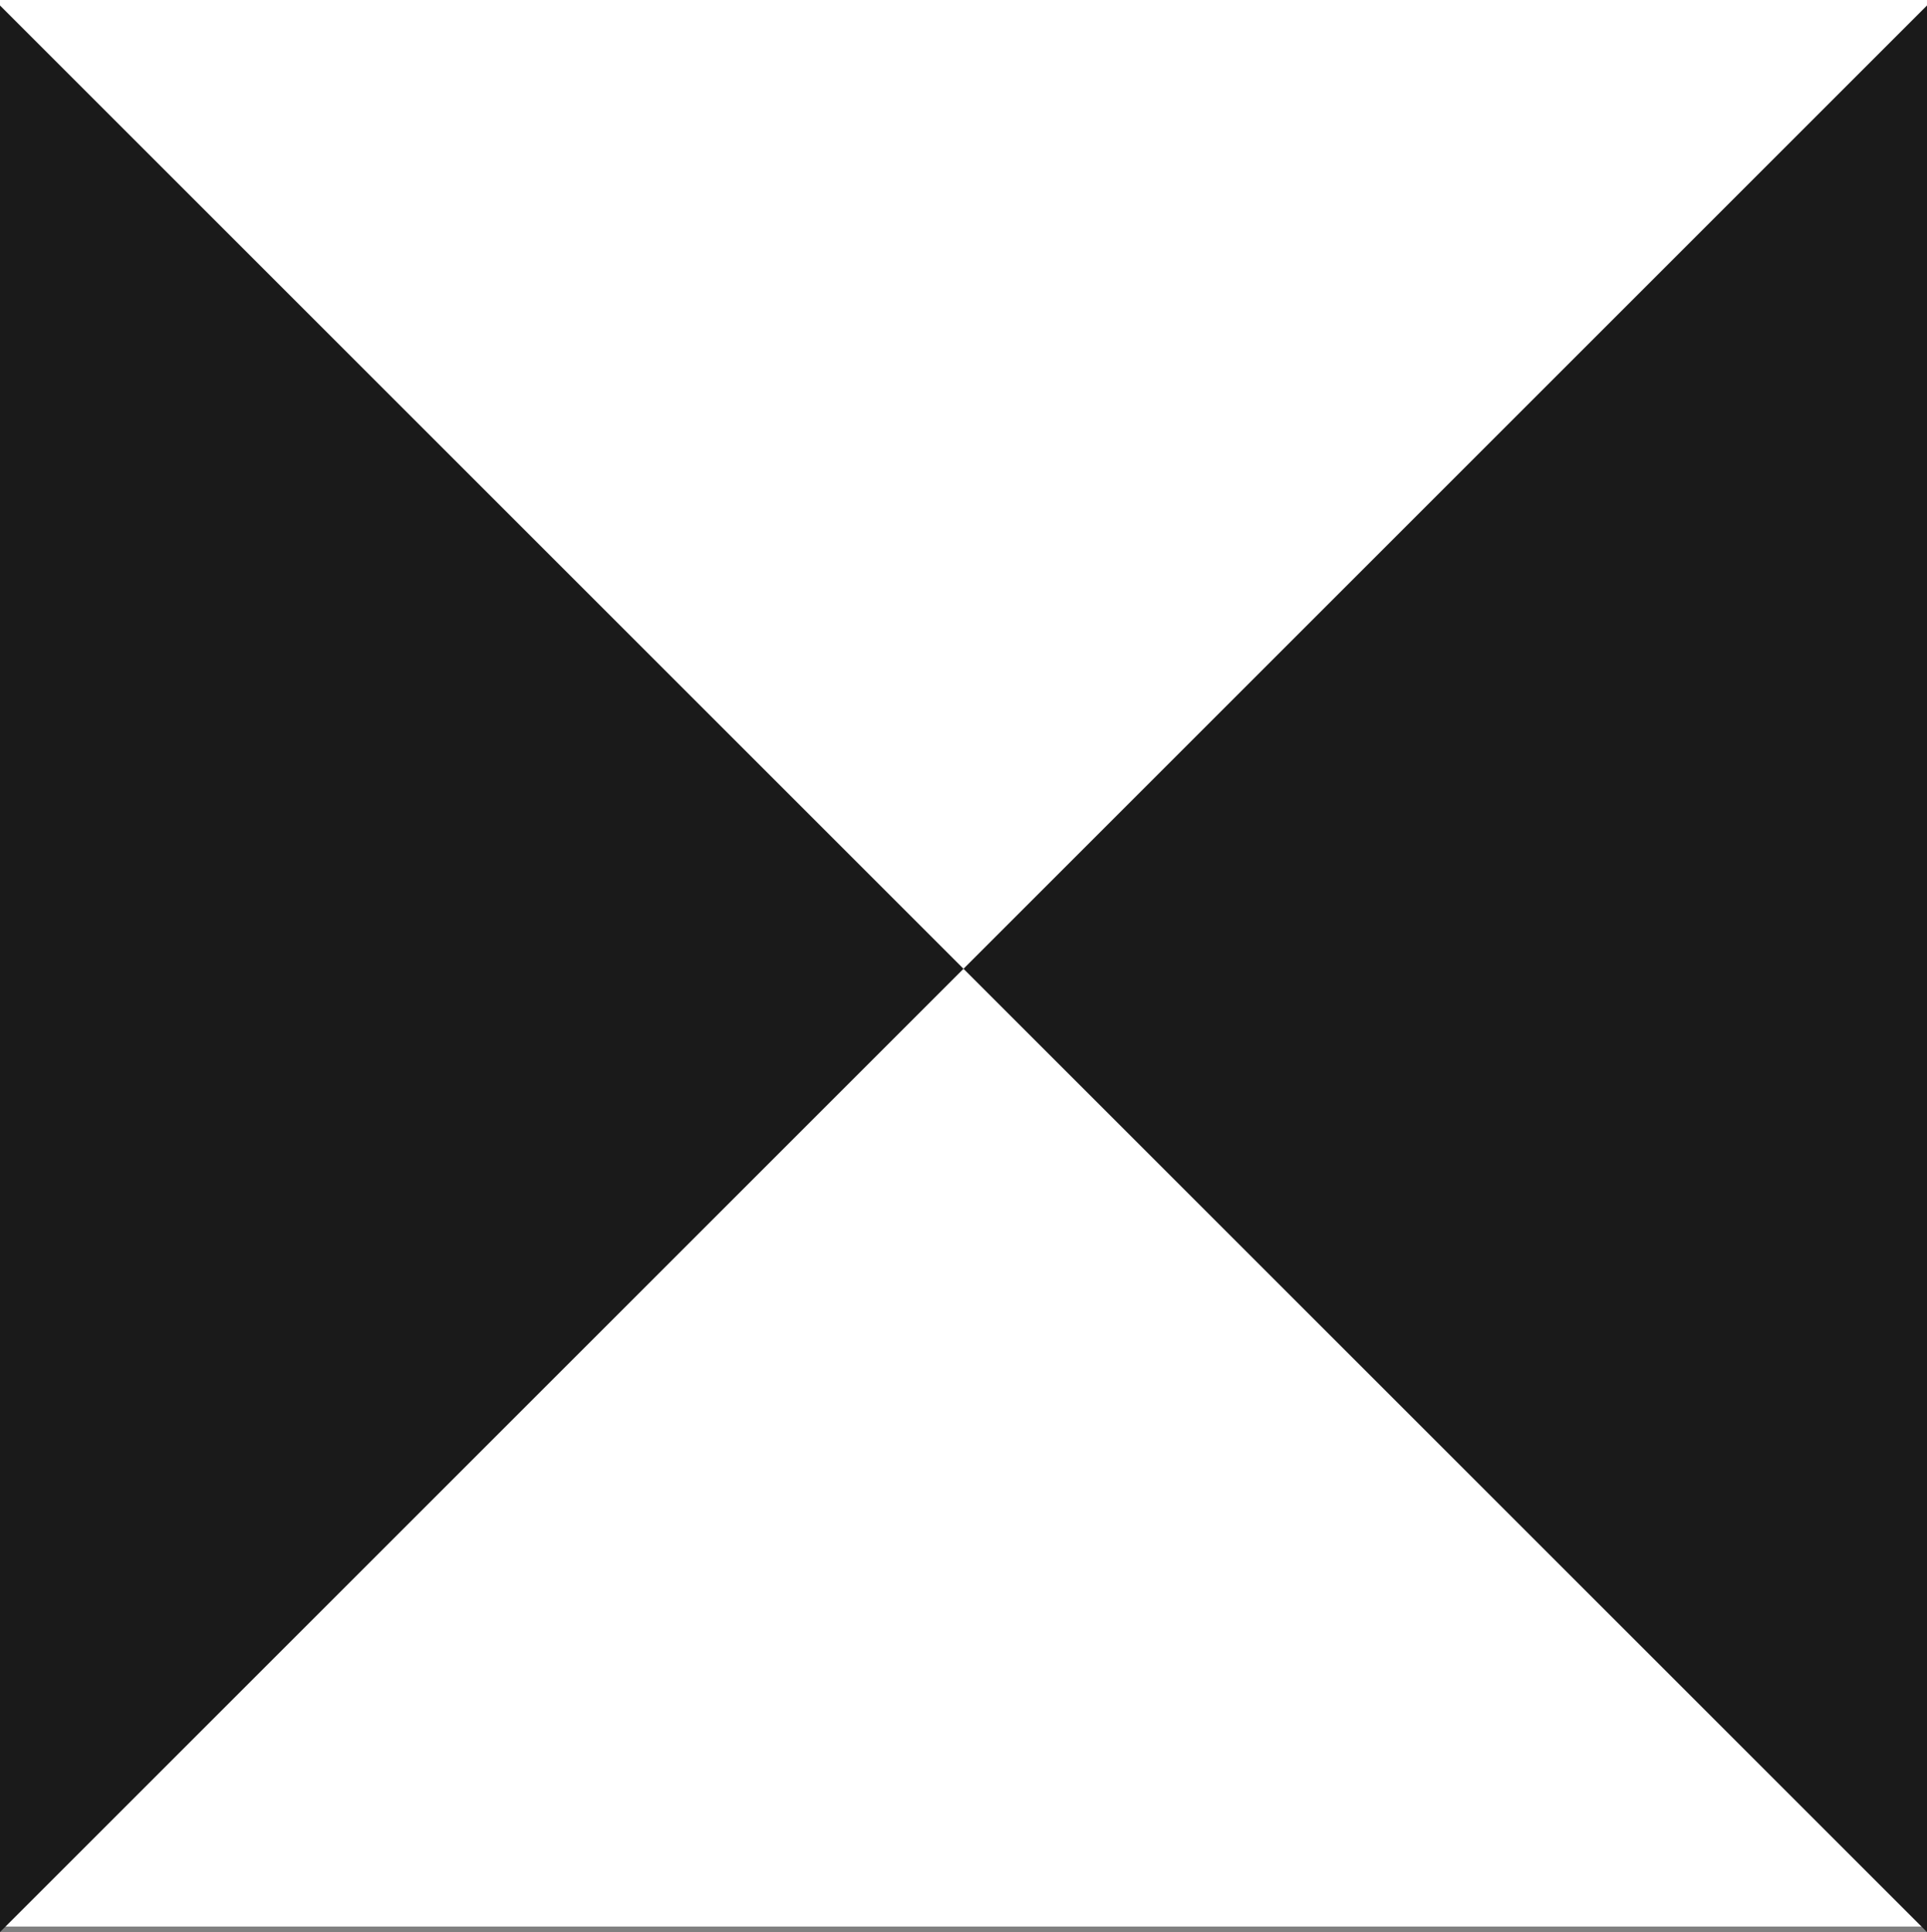 <svg id="Сгруппировать_25" data-name="Сгруппировать 25" xmlns="http://www.w3.org/2000/svg" width="101.847" height="102.136" viewBox="0 0 101.847 102.136">
  <rect x="0" y="0" width="101.847" height="102.136" fill="#808080" stroke="none"/>
  <rect id="Прямоугольник_346" data-name="Прямоугольник 346" width="101.846" height="101.845" transform="translate(0 0)" fill="#fff"/>
  <path id="Контур_7070" data-name="Контур 7070" d="M297.507,526.366l50.923,50.923V475.443Z" transform="translate(-246.583 -475.153)" fill="#1a1a1a"/>
  <path id="Контур_7071" data-name="Контур 7071" d="M247.9,577.289l50.923-50.923L247.9,475.443Z" transform="translate(-247.9 -475.153)" fill="#1a1a1a"/>
</svg>
